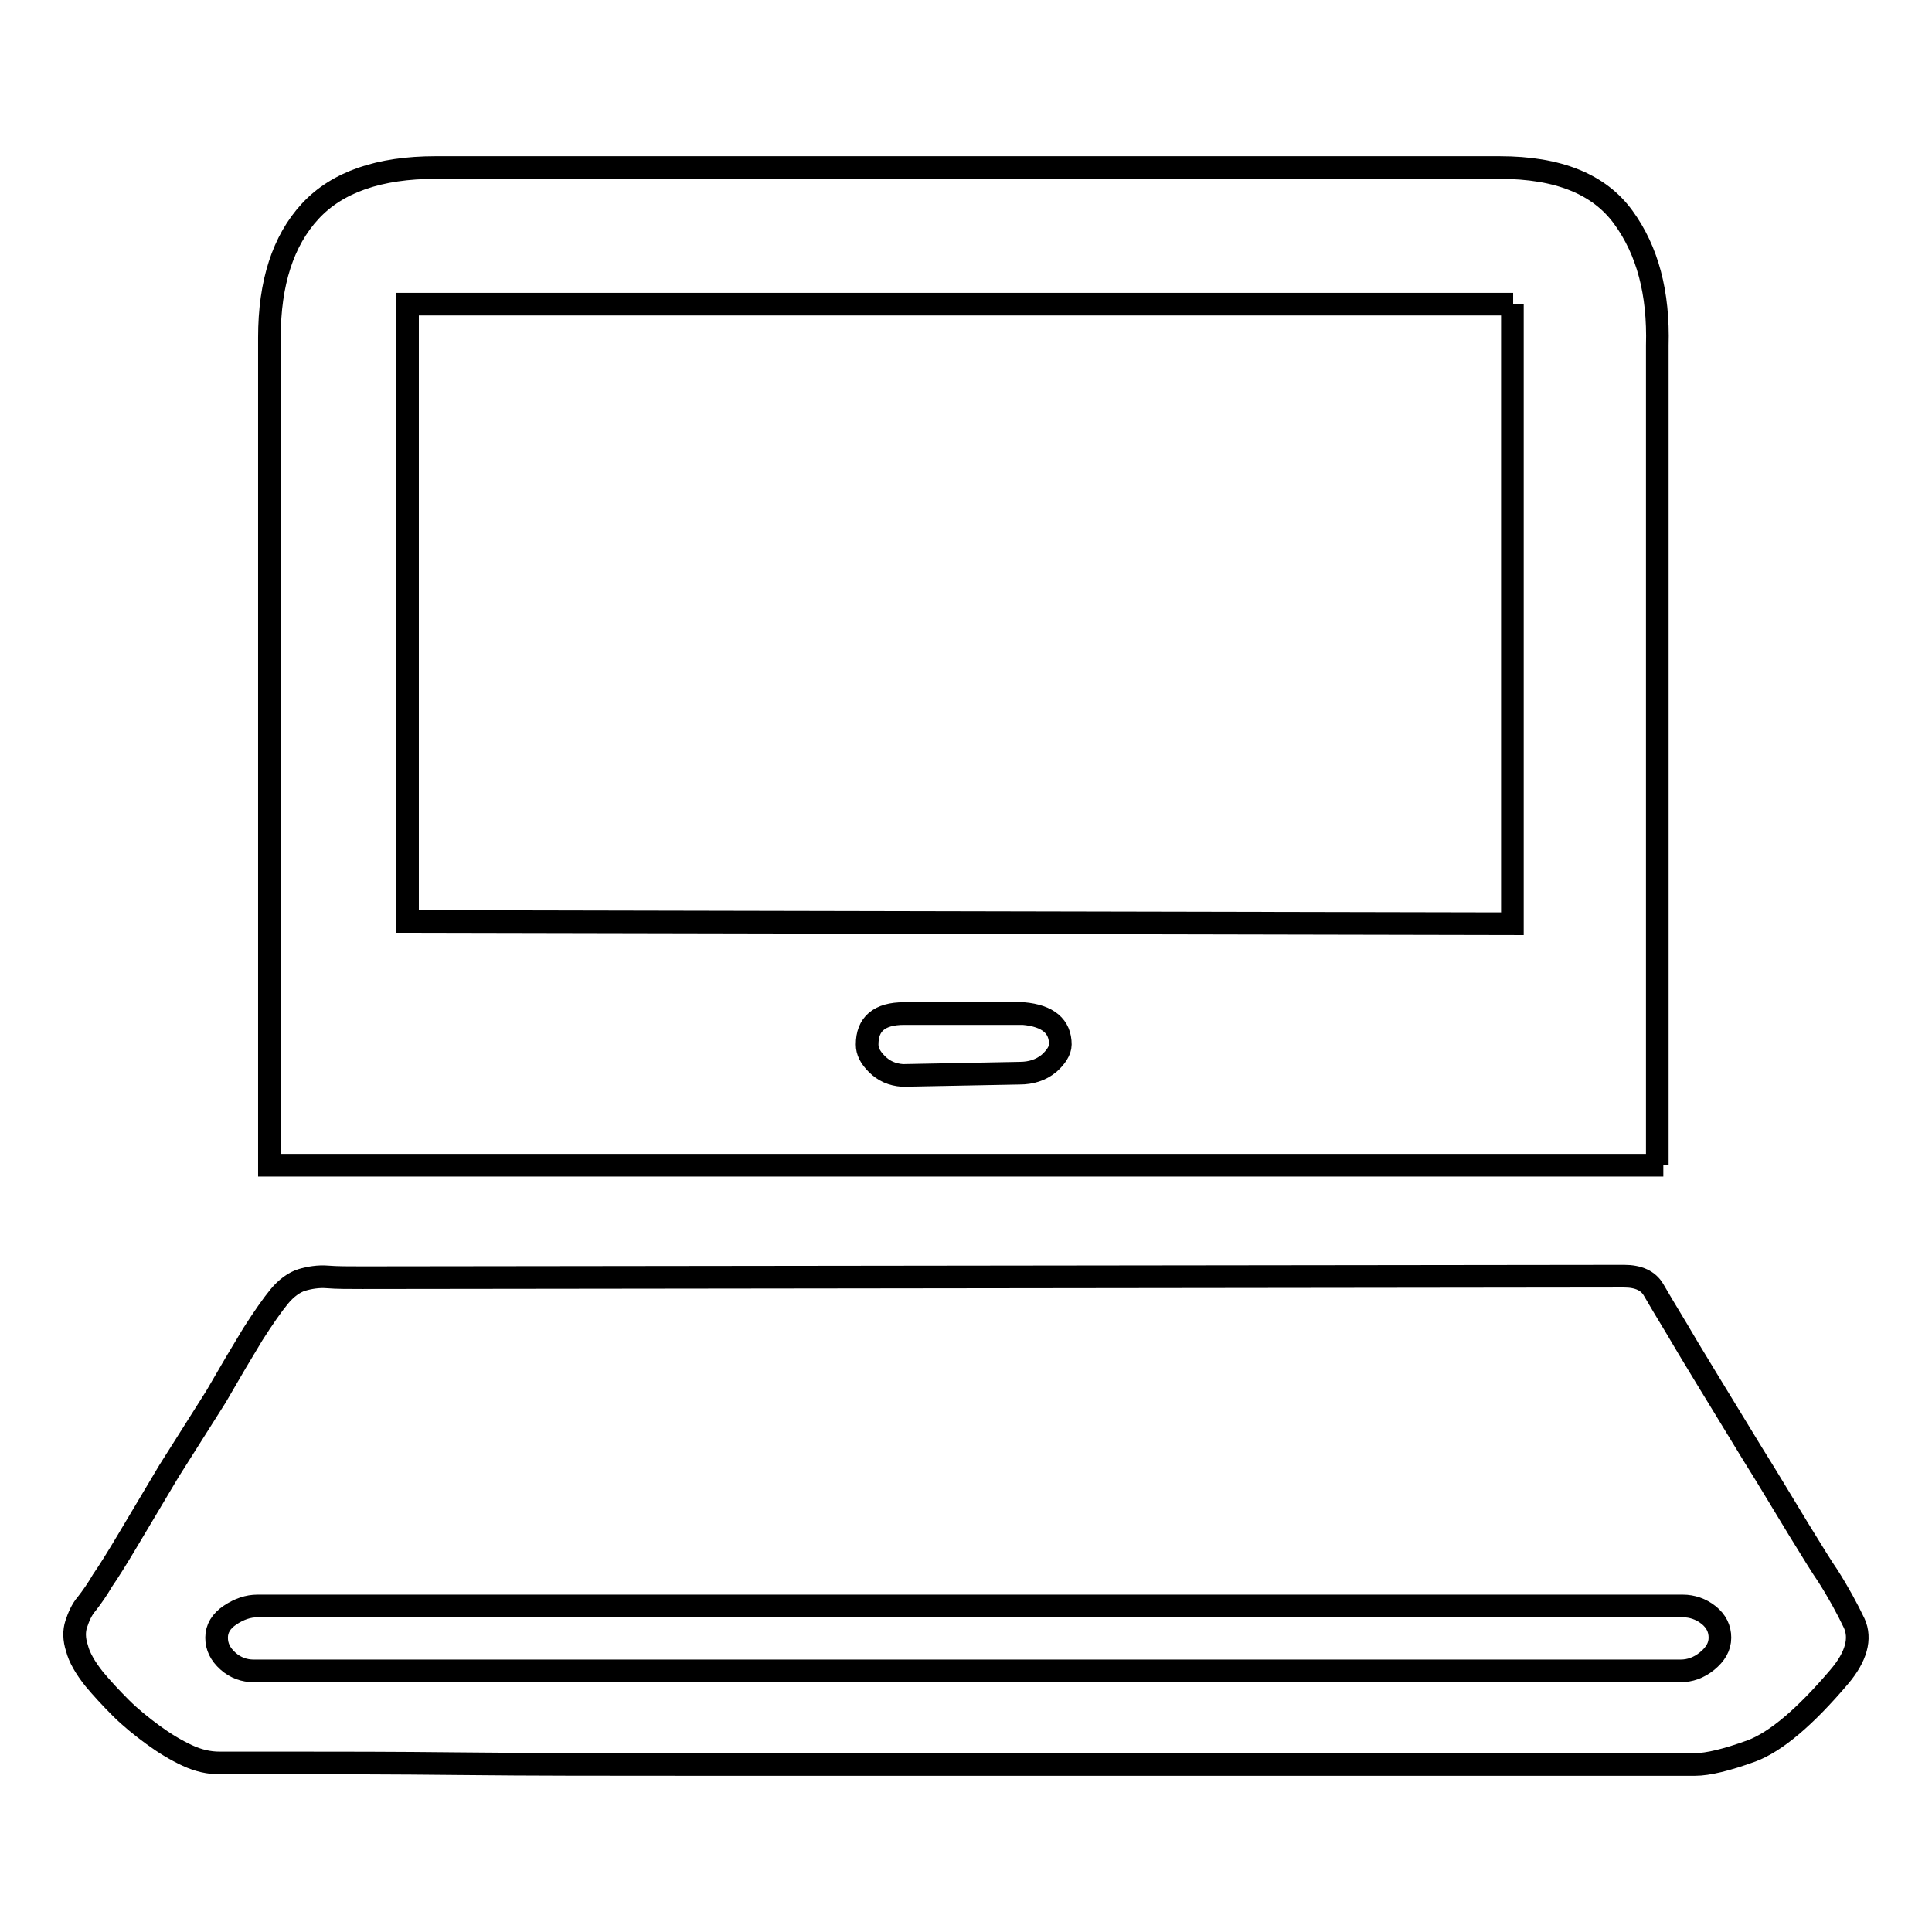 <?xml version="1.0" encoding="utf-8"?>
<!-- Svg Vector Icons : http://www.onlinewebfonts.com/icon -->
<!DOCTYPE svg PUBLIC "-//W3C//DTD SVG 1.1//EN" "http://www.w3.org/Graphics/SVG/1.1/DTD/svg11.dtd">
<svg version="1.1" xmlns="http://www.w3.org/2000/svg" xmlns:xlink="http://www.w3.org/1999/xlink" x="0px" y="0px" viewBox="0 0 256 256" enable-background="new 0 0 256 256" xml:space="preserve">
<g><g><path stroke-width="3" fill-opacity="0" stroke="#000000"  d="M219.6,154.4h0.8H35.7V44.7c0-7.2,1.8-12.8,5.4-16.7c3.6-3.9,9.2-5.8,16.6-5.8h141c7.8,0,13.2,2.2,16.4,6.6c3.2,4.4,4.7,10,4.5,17L219.6,154.4L219.6,154.4z M200.5,40.3H54v81.8l146.4,0.3V40.3z M140.5,138.4c0-2.4-1.6-3.8-4.9-4.1h-15.8c-3.3,0-4.9,1.4-4.9,4.1c0,0.9,0.4,1.7,1.3,2.6c0.9,0.9,2,1.4,3.4,1.5l15.5-0.3c1.5,0,2.8-0.4,3.9-1.3C139.9,140.1,140.5,139.2,140.5,138.4L140.5,138.4z M215.2,169.1c1.9,0,3.2,0.6,3.9,1.8c0.7,1.2,1.7,2.9,3.1,5.2c0.7,1.2,2,3.4,3.9,6.5c1.9,3.1,3.9,6.4,6.1,10c2.2,3.5,4.2,6.9,6.1,10c1.9,3.1,3.2,5.2,3.9,6.2c1.4,2.2,2.6,4.4,3.5,6.3c0.9,2,0.3,4.4-2,7.1c-4.5,5.3-8.4,8.6-11.6,9.8c-3.3,1.2-5.8,1.8-7.5,1.8h-9.8h-22.5h-30.7h-34.9H91.8c-11.4,0-21.6,0-30.7-0.1c-9.1-0.1-16.4-0.1-22.1-0.1h-9.9c-1.4,0-2.8-0.3-4.3-1c-1.5-0.7-3-1.6-4.5-2.7c-1.5-1.1-3-2.3-4.3-3.6c-1.3-1.3-2.5-2.6-3.5-3.8c-1.2-1.5-2-2.9-2.3-4.1c-0.4-1.2-0.4-2.3-0.1-3.2s0.7-1.9,1.4-2.7c0.7-0.9,1.4-1.9,2.1-3.1c0.7-1,1.9-2.9,3.5-5.6c1.6-2.7,3.4-5.7,5.3-8.9l6.2-9.8c1.9-3.3,3.5-6,4.9-8.3c1.4-2.2,2.6-3.9,3.5-5c0.9-1.1,2-1.9,3-2.2c1-0.3,2.2-0.5,3.4-0.4c1.2,0.1,2.8,0.1,4.6,0.1L215.2,169.1L215.2,169.1z M227.9,217c0-1.2-0.5-2.2-1.5-3c-1-0.8-2.2-1.2-3.4-1.2H34.1c-1.2,0-2.4,0.4-3.6,1.2s-1.8,1.8-1.8,3c0,1.2,0.5,2.2,1.5,3.1c1,0.9,2.2,1.3,3.4,1.3h189.1c1.2,0,2.4-0.4,3.5-1.3C227.3,219.2,227.9,218.2,227.9,217z"/></g></g>
</svg>